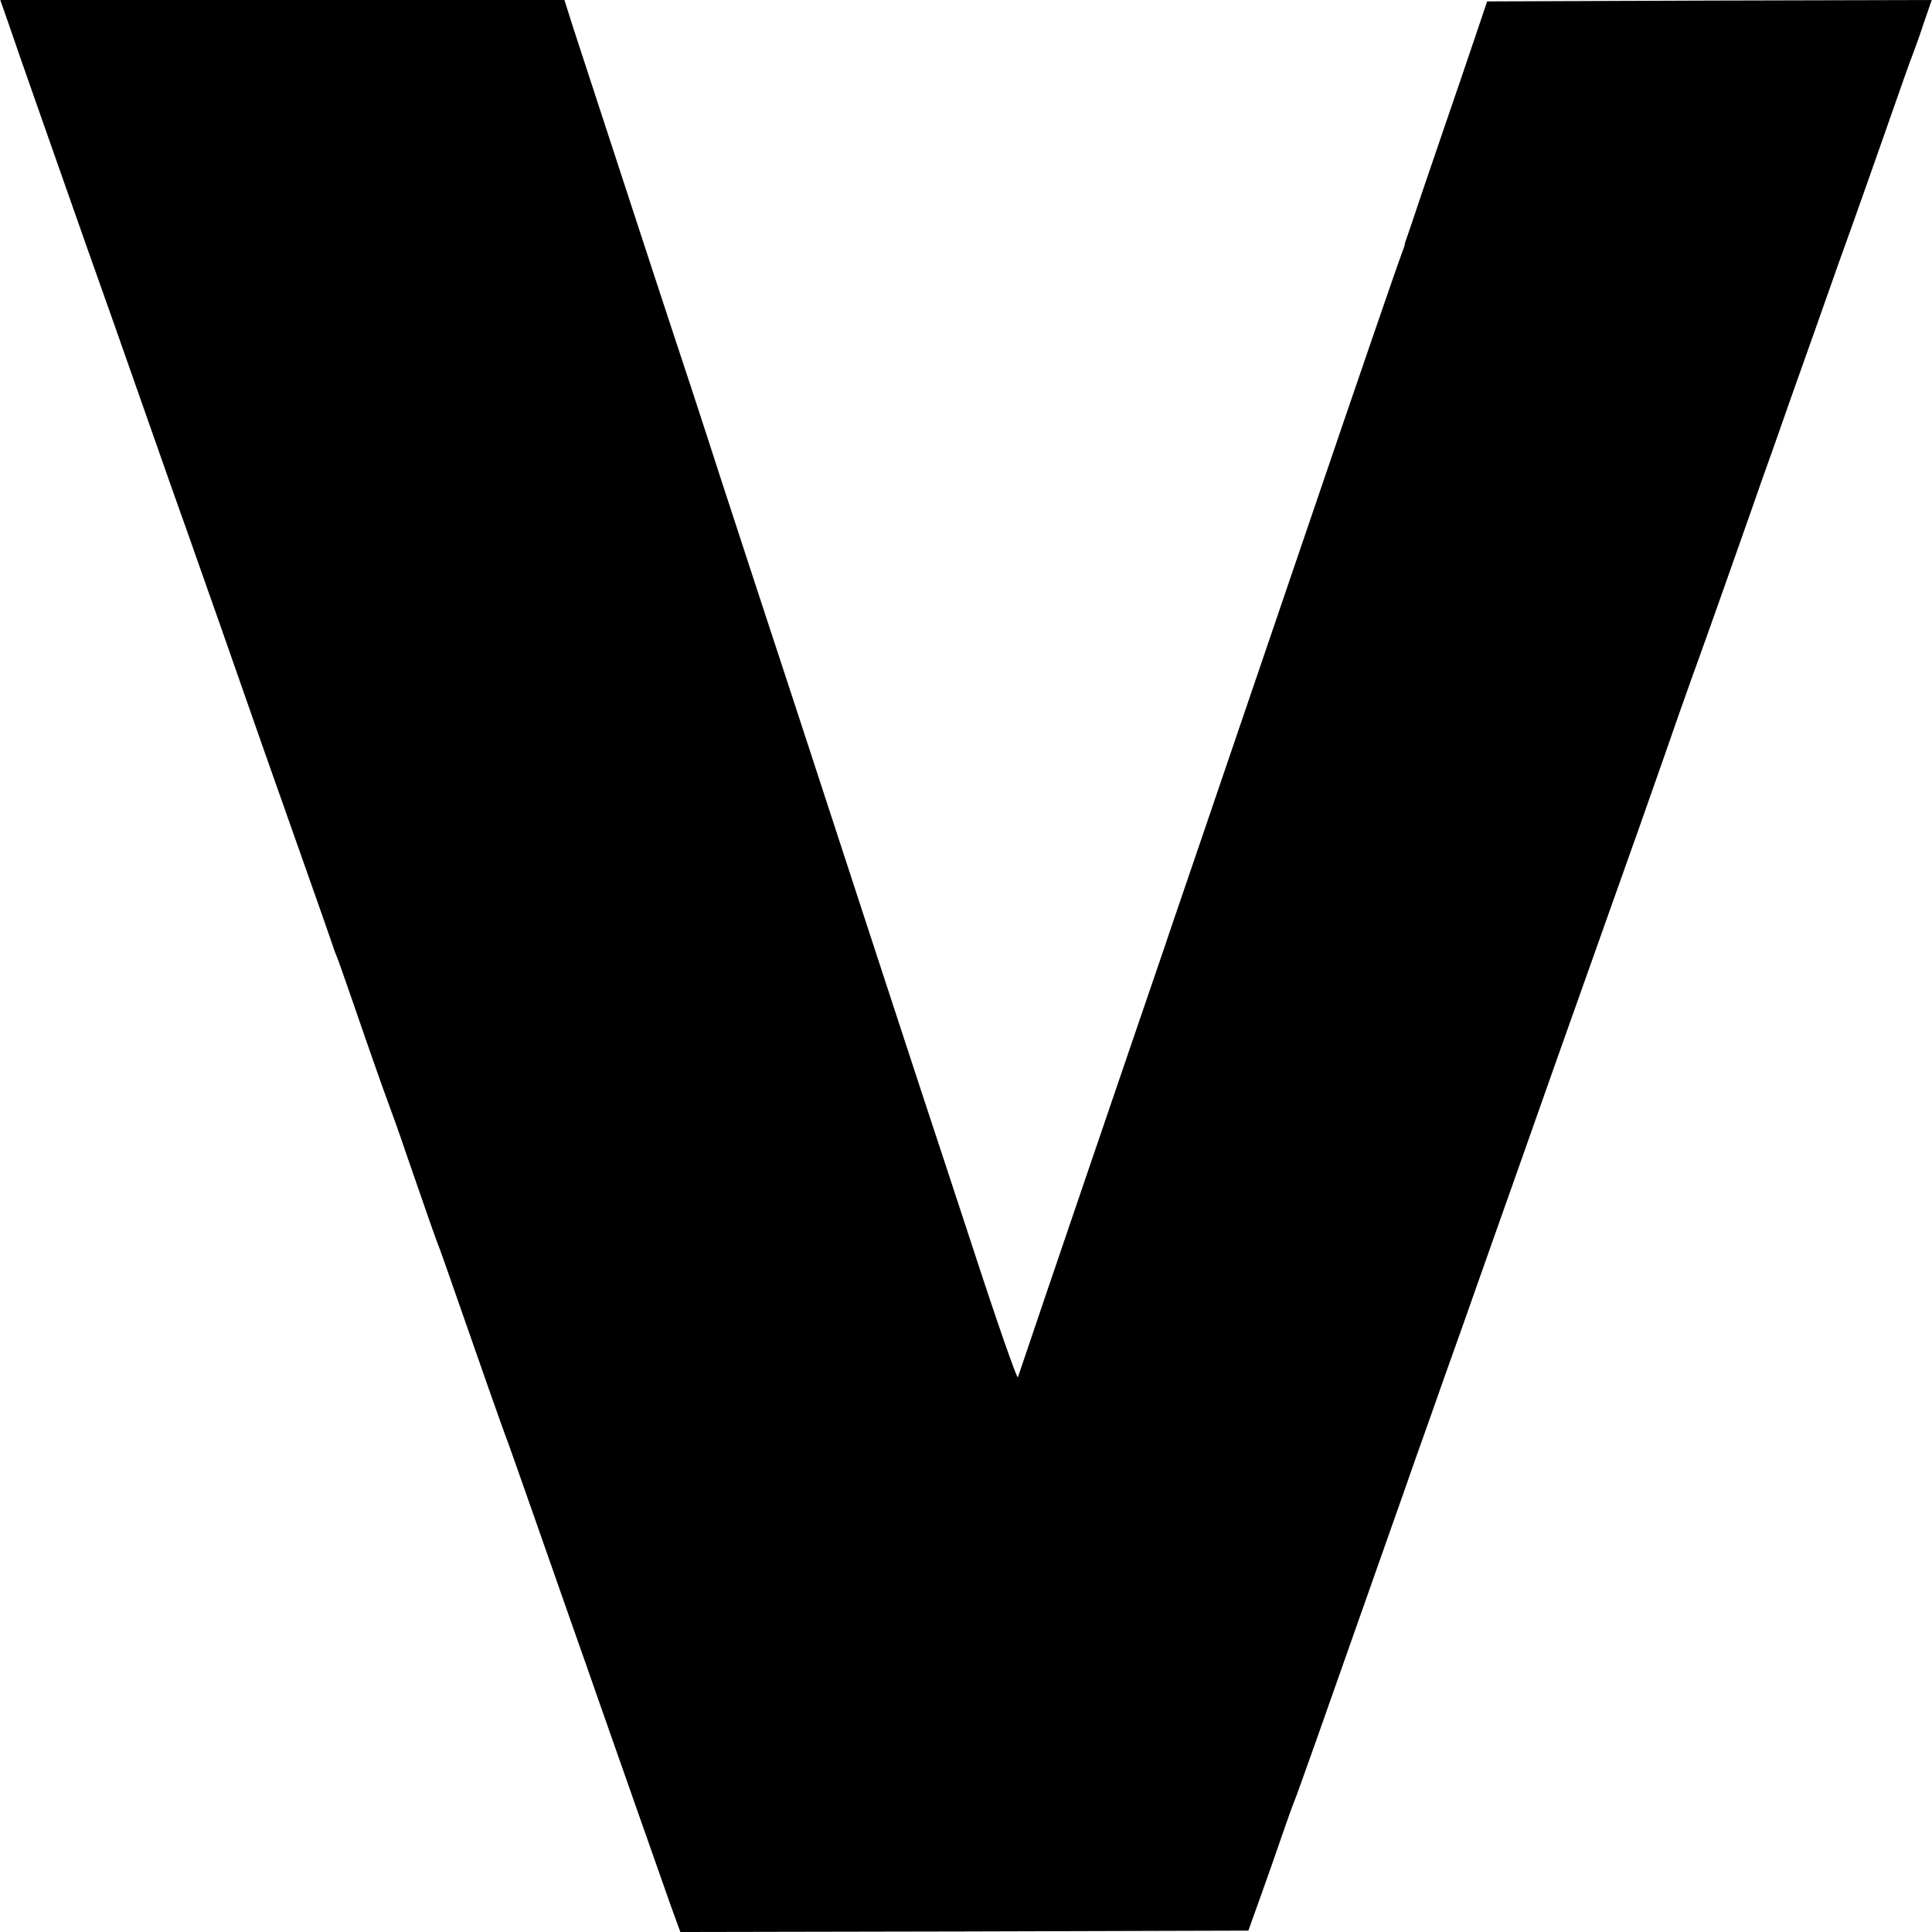 <svg version="1" xmlns="http://www.w3.org/2000/svg" width="933.333" height="933.333" viewBox="0 0 700 700"><path d="M3.5 9.7c3 8.9 10.9 31.3 27.6 78.8 8.6 24.3 11.6 32.6 22.4 63.5 5.3 15.1 12 34.2 15 42.5 5.6 15.8 15.2 43.1 26.5 75.5 3.8 10.7 9.2 26 12 34 9.6 27.1 11.8 33.5 13 37 .6 1.9 1.5 4.4 2 5.5.5 1.1 3.1 8.7 6 17 6.4 18.6 10.6 30.5 13 37 1 2.7 3.8 10.4 6 17 8.2 23.7 11.1 32.1 12.5 35.5.7 1.9 3.3 9.3 5.8 16.5 7.5 21.6 17.8 50.9 18.7 53 .4 1.1 4.5 12.6 9 25.5s10.9 31.1 14.2 40.5c3.3 9.3 7.5 21.3 9.3 26.5 1.8 5.2 7.7 21.9 13 37 5.3 15.1 11.3 32.1 13.3 37.8l3.7 10.2 102.9-.2 102.9-.3 4.3-12c2.4-6.6 5.9-16.7 7.9-22.5 2-5.8 4-11.4 4.5-12.5.8-1.8 10.7-29.7 31.2-88 3.3-9.4 7-19.9 8.3-23.5 1.2-3.6 5.3-15.1 9-25.5 3.7-10.5 8.9-25.3 11.7-33 2.7-7.7 7.8-22.1 11.3-32 3.5-9.9 13.8-38.9 22.8-64.5 9.1-25.6 19.1-53.7 22.2-62.5 3.1-8.8 6.7-18.9 8-22.5 1.3-3.6 5.5-15.7 9.5-27 3.9-11.3 7.4-21.2 7.7-22 .3-.8.7-2 .9-2.5.2-.6 2.1-6 4.3-12 4.7-13 13.9-39.2 18.6-52.5 1.8-5.2 5.5-15.8 8.3-23.5 2.7-7.7 9.5-27.1 15.2-43 5.6-16 11.7-33.1 13.5-38 1.8-5 7.2-20.3 12-34 4.8-13.8 9.1-25.9 9.6-27 .4-1.1 2.2-5.9 3.8-10.8l3-8.7-80.5.2-80.6.3-1.5 4.5c-.8 2.5-4.6 13.5-8.3 24.5-3.8 11-9.6 28.1-13 38-3.3 9.9-6.3 18.7-6.6 19.5-.3.8-.5 1.5-.4 1.5.1 0-.4 1.3-1 3-1.2 3-16.4 47.2-32.5 94.5-7.4 21.8-24.2 70.9-41.6 122-3.3 9.6-7.5 22-9.4 27.5-1.8 5.5-8.4 24.6-14.5 42.5s-13.7 40.1-16.9 49.5c-6.8 19.9-23.6 69.3-24.3 71.5-.3.8-7.6-20.1-16.2-46.5-8.7-26.4-17-51.8-18.6-56.5-2.8-8.4-25.4-77.6-41.7-127.5-4.7-14.3-10.2-31.2-12.3-37.5-2.1-6.3-10.4-31.8-18.5-56.5-8-24.8-15.7-48.2-17-52-2.4-7.1-31.1-95-36.9-112.7L204.5 0H.1l3.4 9.7z"/></svg>